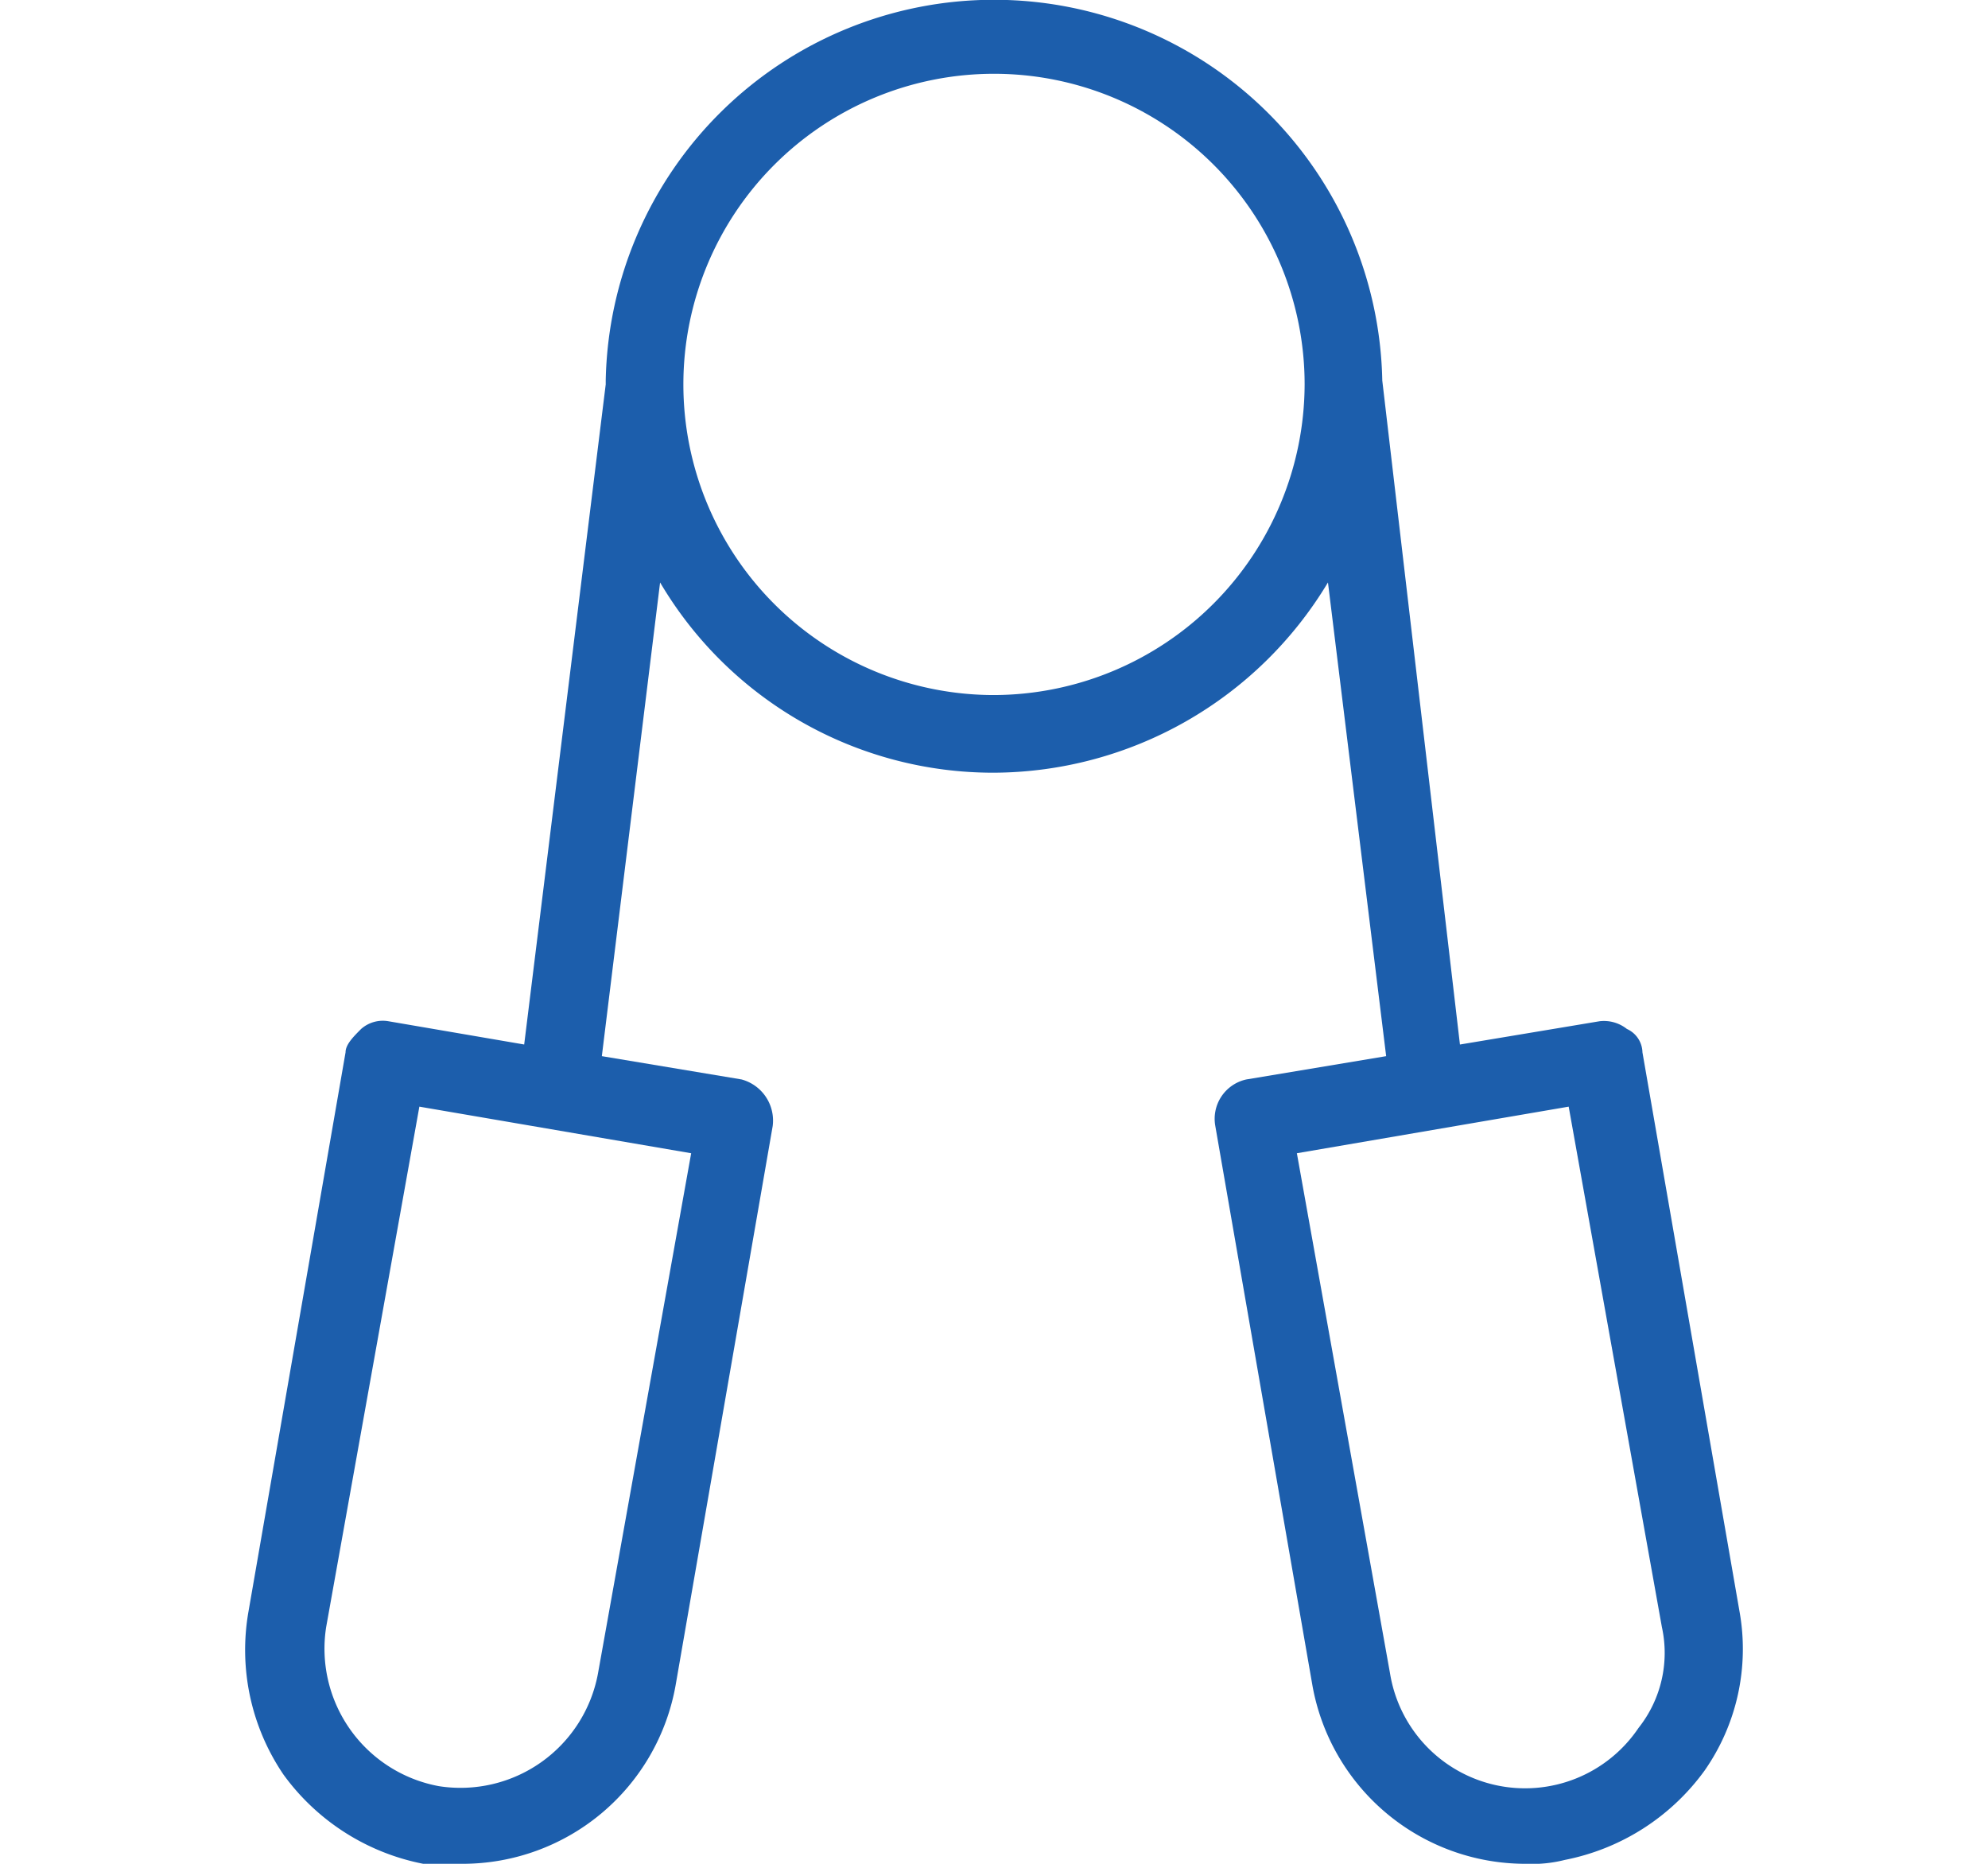 <svg xmlns="http://www.w3.org/2000/svg" xmlns:xlink="http://www.w3.org/1999/xlink" width="80" height="75" viewBox="0 0 80 75">
  <defs>
    <clipPath id="clip-Grip">
      <rect width="80" height="75"/>
    </clipPath>
  </defs>
  <g id="Grip" clip-path="url(#clip-Grip)">
    <g id="noun_gripper_987776" transform="translate(5.144)">
      <g id="Group_5" data-name="Group 5" transform="translate(4.7)">
        <path id="Path_7" data-name="Path 7" d="M64.856,64.844l-3.906-22.5a1.055,1.055,0,0,0-.625-.938,1.488,1.488,0,0,0-1.094-.312l-5.625.938L50.481,15.313h0a15.628,15.628,0,0,0-31.25,0v.156L15.95,42.031l-5.469-.937a1.318,1.318,0,0,0-1.094.313c-.312.313-.625.625-.625.938l-3.906,22.5a8.926,8.926,0,0,0,1.406,6.563A9.106,9.106,0,0,0,11.887,75H13.45a8.709,8.709,0,0,0,8.594-7.187l3.906-22.5a1.714,1.714,0,0,0-1.25-1.875L19.075,42.5l2.344-19.062a15.56,15.56,0,0,0,13.438,7.656,15.756,15.756,0,0,0,13.438-7.656L50.637,42.5l-5.625.937a1.621,1.621,0,0,0-1.25,1.875l3.906,22.5A8.709,8.709,0,0,0,56.262,75a5.316,5.316,0,0,0,1.563-.156A9.106,9.106,0,0,0,63.45,71.25,8.541,8.541,0,0,0,64.856,64.844Zm-45.937,2.5a5.626,5.626,0,0,1-6.406,4.531,5.626,5.626,0,0,1-4.531-6.406l3.75-20.937,10.938,1.875ZM34.856,27.969a12.5,12.5,0,1,1,12.5-12.5A12.537,12.537,0,0,1,34.856,27.969ZM60.794,69.531a5.505,5.505,0,0,1-10-2.187l-3.75-20.937,10.938-1.875,3.75,20.938A4.857,4.857,0,0,1,60.794,69.531Z" transform="translate(-4.7)" fill="#1c5eac"/>
      </g>
    </g>
  </g>
</svg>

